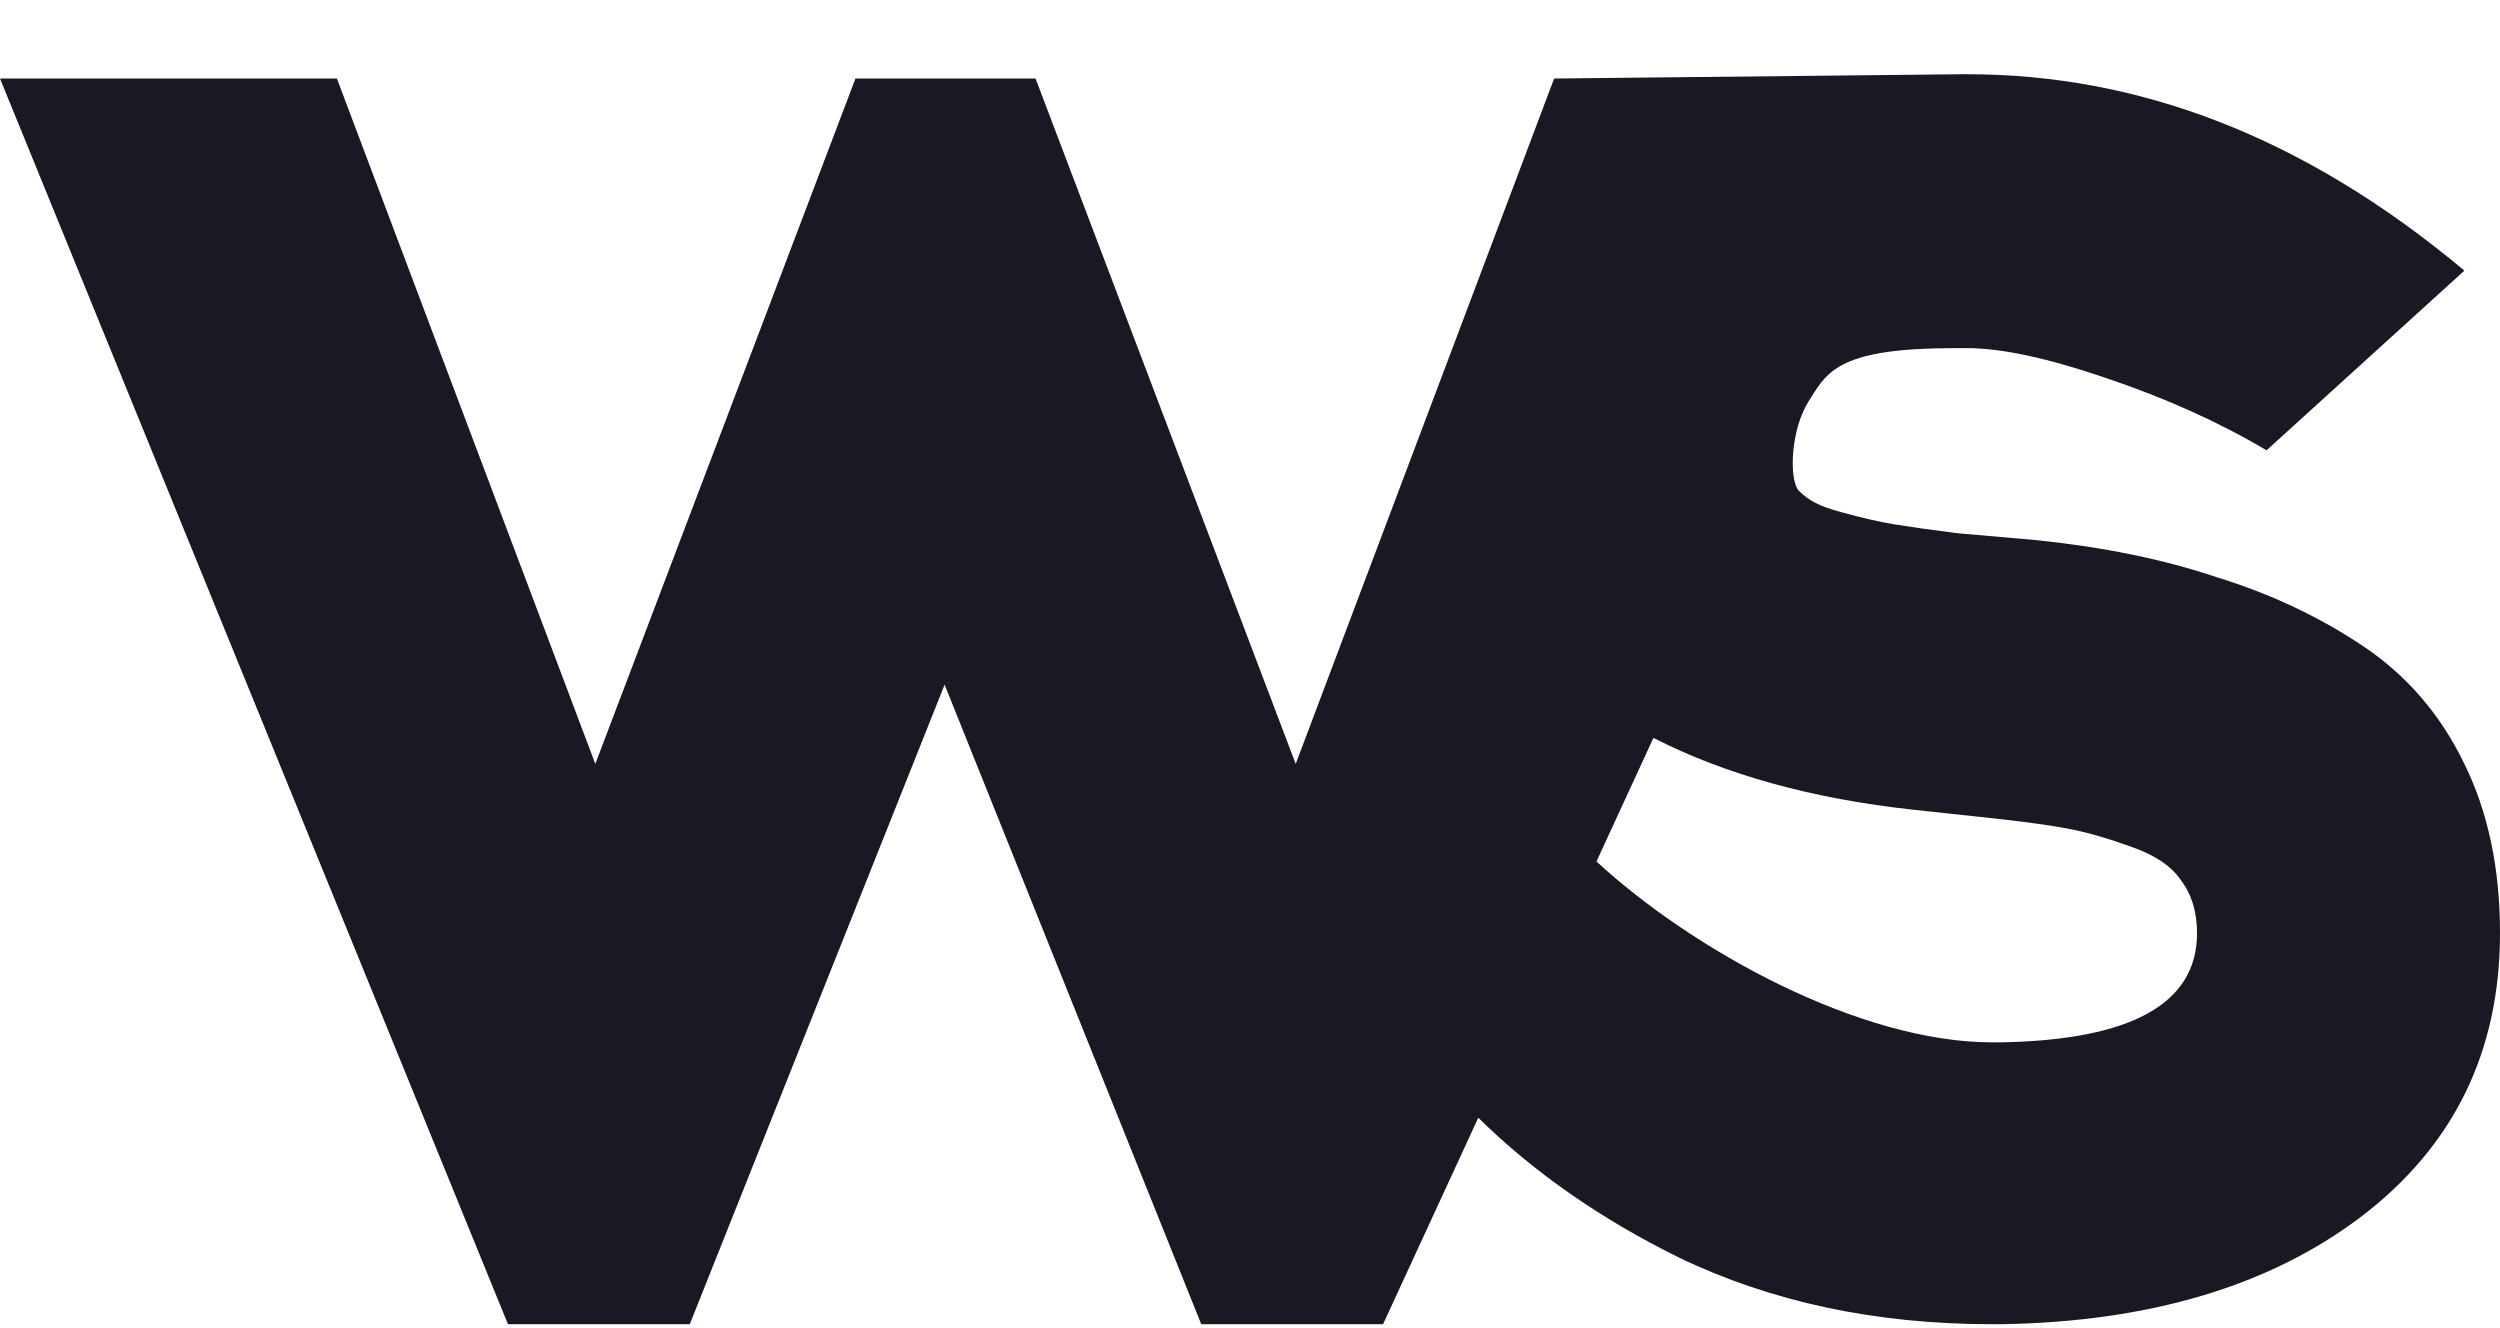 <svg width="32" height="17" viewBox="0 0 32 17" fill="none" xmlns="http://www.w3.org/2000/svg">
<g id="Frame 2">
<path id="Vector" fill-rule="evenodd" clip-rule="evenodd" d="M15.376 16.95H17.703L18.922 14.307C19.63 15.004 20.484 15.599 21.483 16.093C22.669 16.665 24.008 16.95 25.498 16.95H25.612C27.513 16.92 29.049 16.462 30.221 15.575C31.407 14.672 32 13.462 32 11.944C32 11.117 31.848 10.395 31.544 9.778C31.24 9.147 30.806 8.643 30.243 8.267C29.681 7.892 29.057 7.598 28.373 7.388C27.703 7.162 26.936 7.004 26.069 6.914L25.042 6.824C24.692 6.779 24.426 6.741 24.244 6.711C24.061 6.681 23.833 6.629 23.559 6.553C23.285 6.478 23.157 6.412 23.02 6.277C22.924 6.158 22.917 5.742 23.033 5.391C23.064 5.299 23.104 5.211 23.152 5.134C23.162 5.119 23.171 5.104 23.18 5.089L23.181 5.088C23.398 4.741 23.576 4.456 25.019 4.456H25.179C25.62 4.456 26.213 4.584 26.958 4.839C27.719 5.095 28.403 5.403 29.012 5.764L31.544 3.464C29.46 1.72 27.338 0.95 25.179 0.95H25.081L24.944 0.952L19.893 1.005L16.585 9.778L13.255 1.005H10.95L7.62 9.778L4.312 1.005H0L6.502 16.95H8.829L12.091 8.764L15.376 16.95ZM25.612 13.342H25.498C23.803 13.342 21.666 12.162 20.435 11.027L21.164 9.445C22.088 9.917 23.198 10.224 24.494 10.365L25.544 10.478C25.954 10.523 26.274 10.568 26.502 10.613C26.73 10.658 26.989 10.733 27.278 10.838C27.582 10.944 27.795 11.086 27.916 11.267C28.053 11.447 28.122 11.673 28.122 11.944C28.122 12.846 27.285 13.312 25.612 13.342Z" fill="#191923"/>
</g>
</svg>
